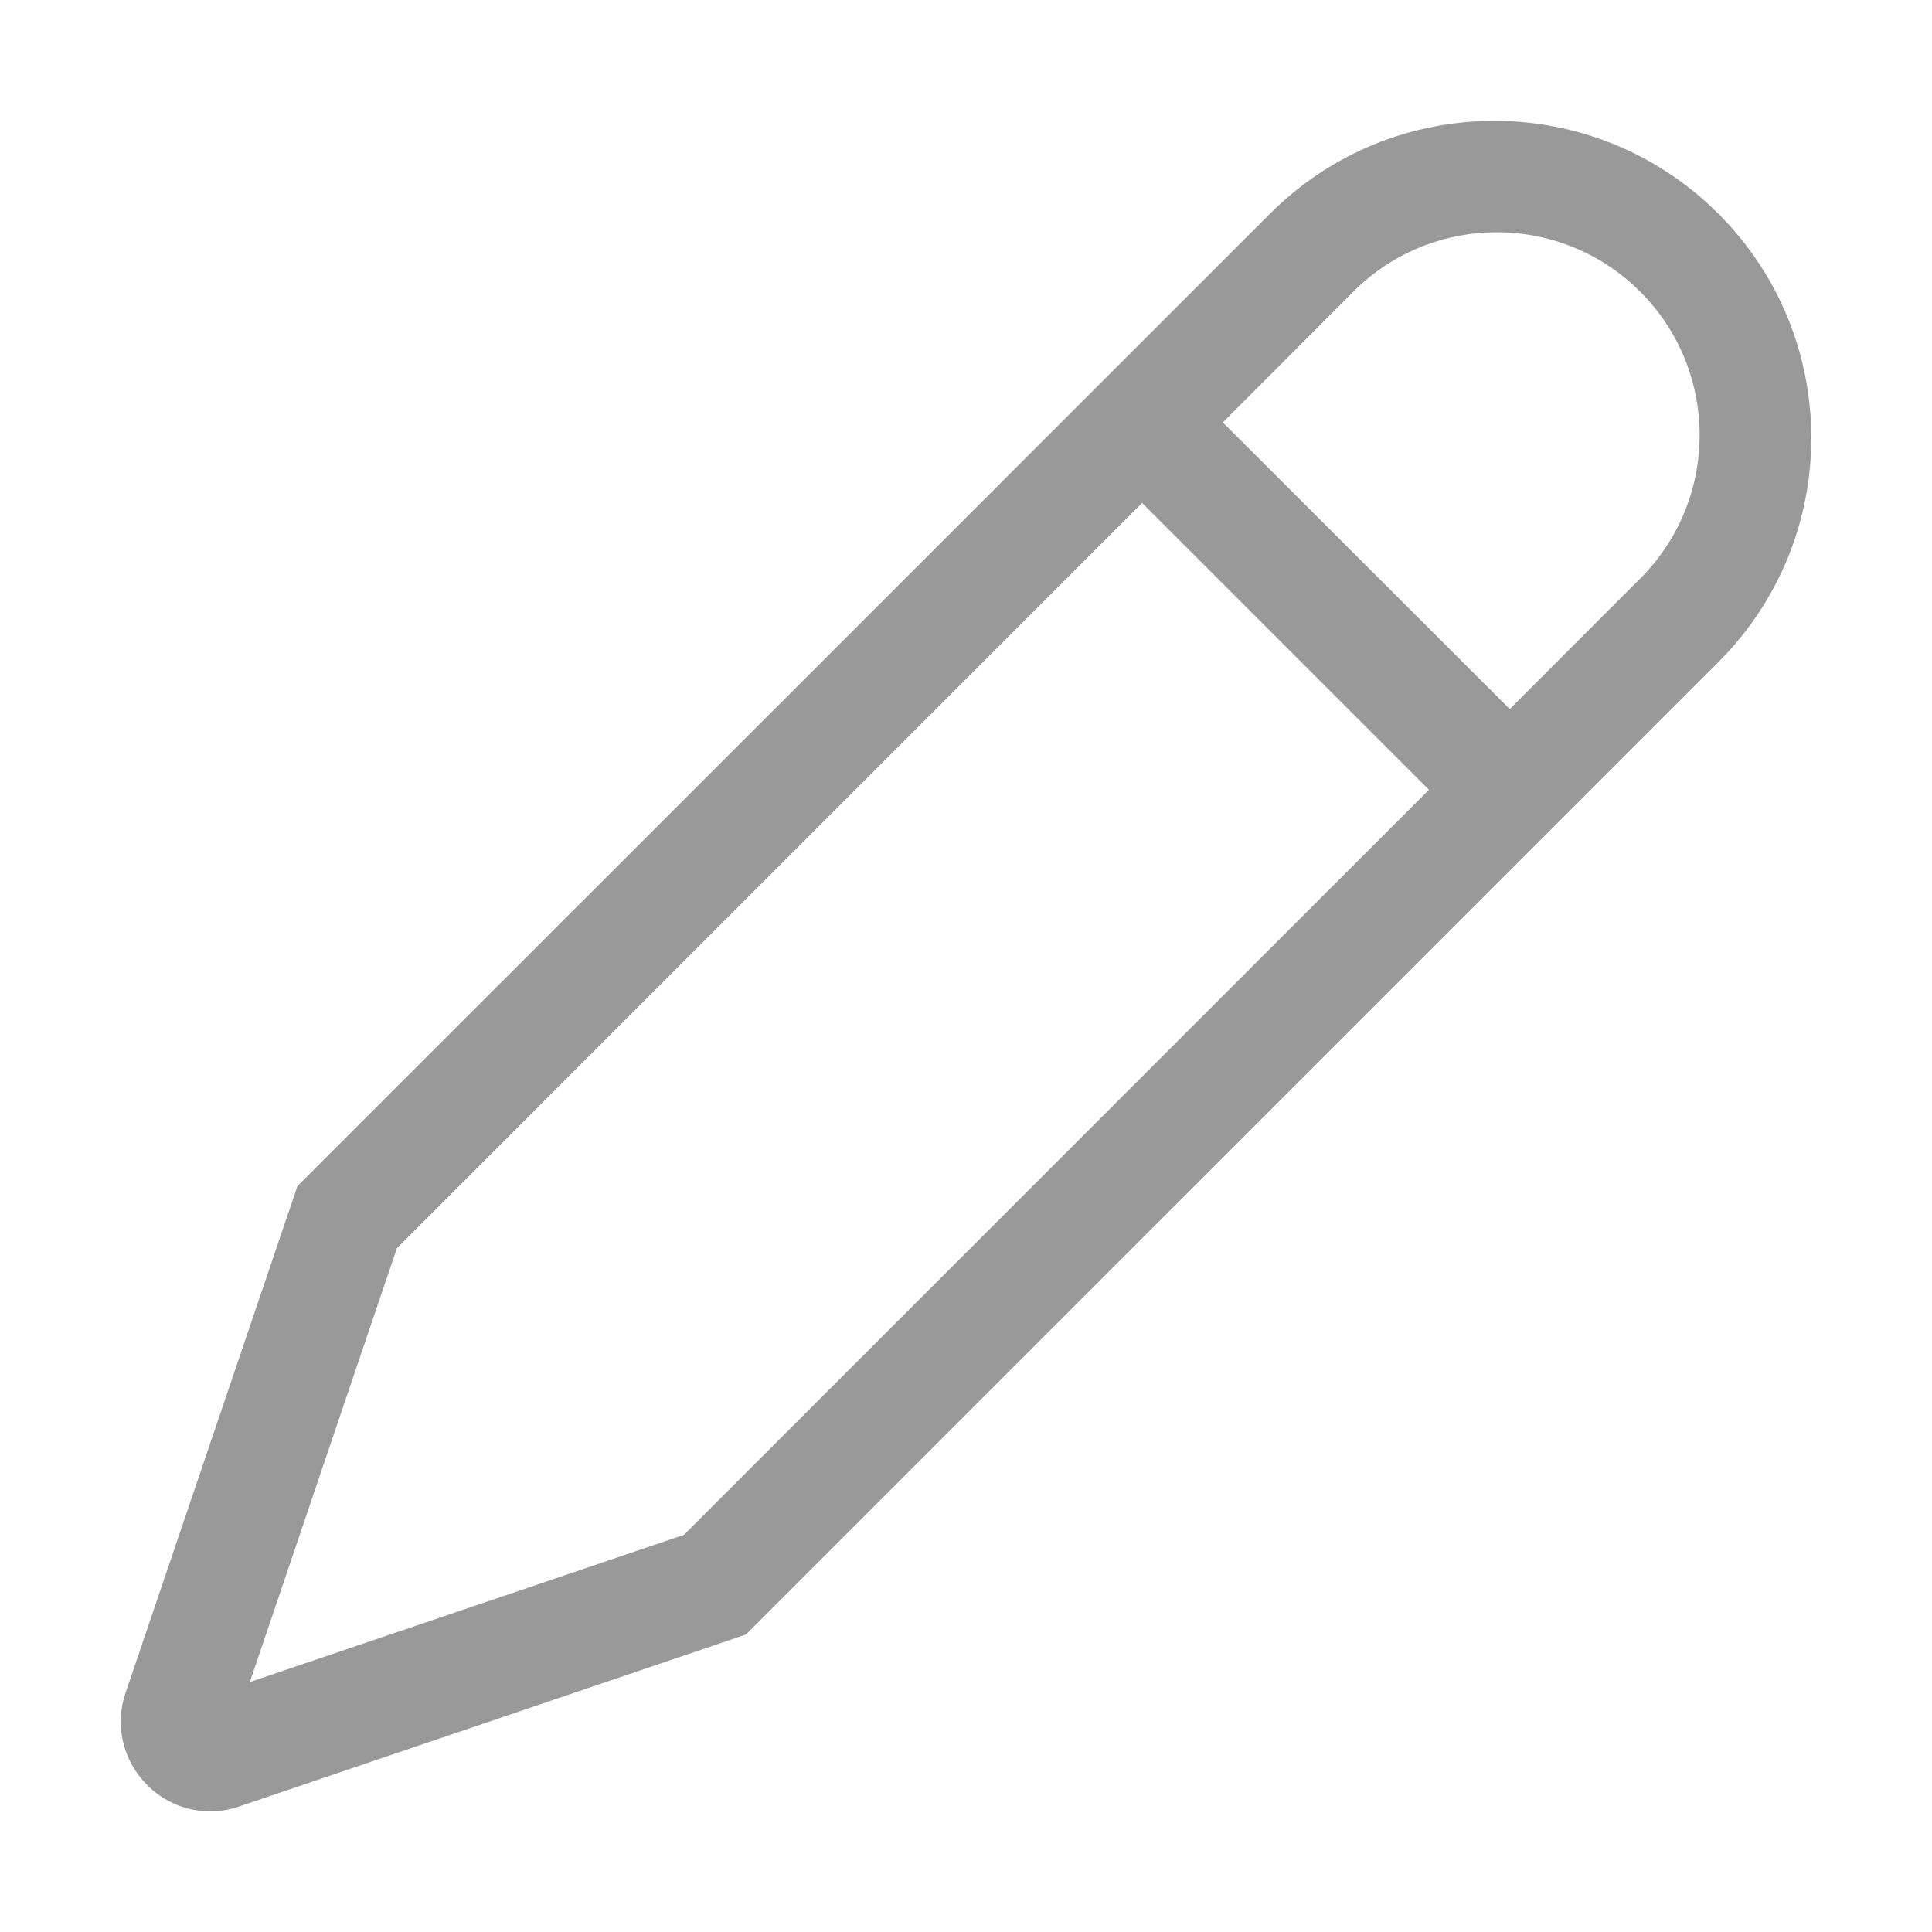 <?xml version="1.0" encoding="utf-8"?>
<!-- Generator: Adobe Illustrator 16.0.0, SVG Export Plug-In . SVG Version: 6.00 Build 0)  -->
<!DOCTYPE svg PUBLIC "-//W3C//DTD SVG 1.1//EN" "http://www.w3.org/Graphics/SVG/1.1/DTD/svg11.dtd">
<svg version="1.1" id="圖層_1" xmlns="http://www.w3.org/2000/svg" xmlns:xlink="http://www.w3.org/1999/xlink" x="0px" y="0px"
	 width="32px" height="32px" viewBox="0 0 32 32" enable-background="new 0 0 32 32" xml:space="preserve">
<g id="pencil" transform="translate(-2.092 -1.502)">
	<path id="Path_215" fill="#999999" d="M4.526,31.063l0.005,0.006c0.275,0.277,0.65,0.435,1.041,0.435
		c0.163,0,0.325-0.026,0.479-0.08l8.395-2.849l16.108-16.107c2.052-2.051,2.052-5.375,0-7.426c-2.051-2.051-5.376-2.051-7.427,0
		L7.018,21.148l-2.847,8.395C3.988,30.074,4.127,30.665,4.526,31.063L4.526,31.063z M24.465,6.376
		c1.288-1.335,3.415-1.373,4.751-0.085c1.336,1.289,1.373,3.416,0.085,4.751c-0.027,0.029-0.057,0.058-0.085,0.085l-2.117,2.119
		l-4.753-4.747L24.465,6.376z M8.666,22.176L21.009,9.832l4.751,4.751L13.42,26.924l-7.19,2.438L8.666,22.176z"/>
</g>
</svg>

